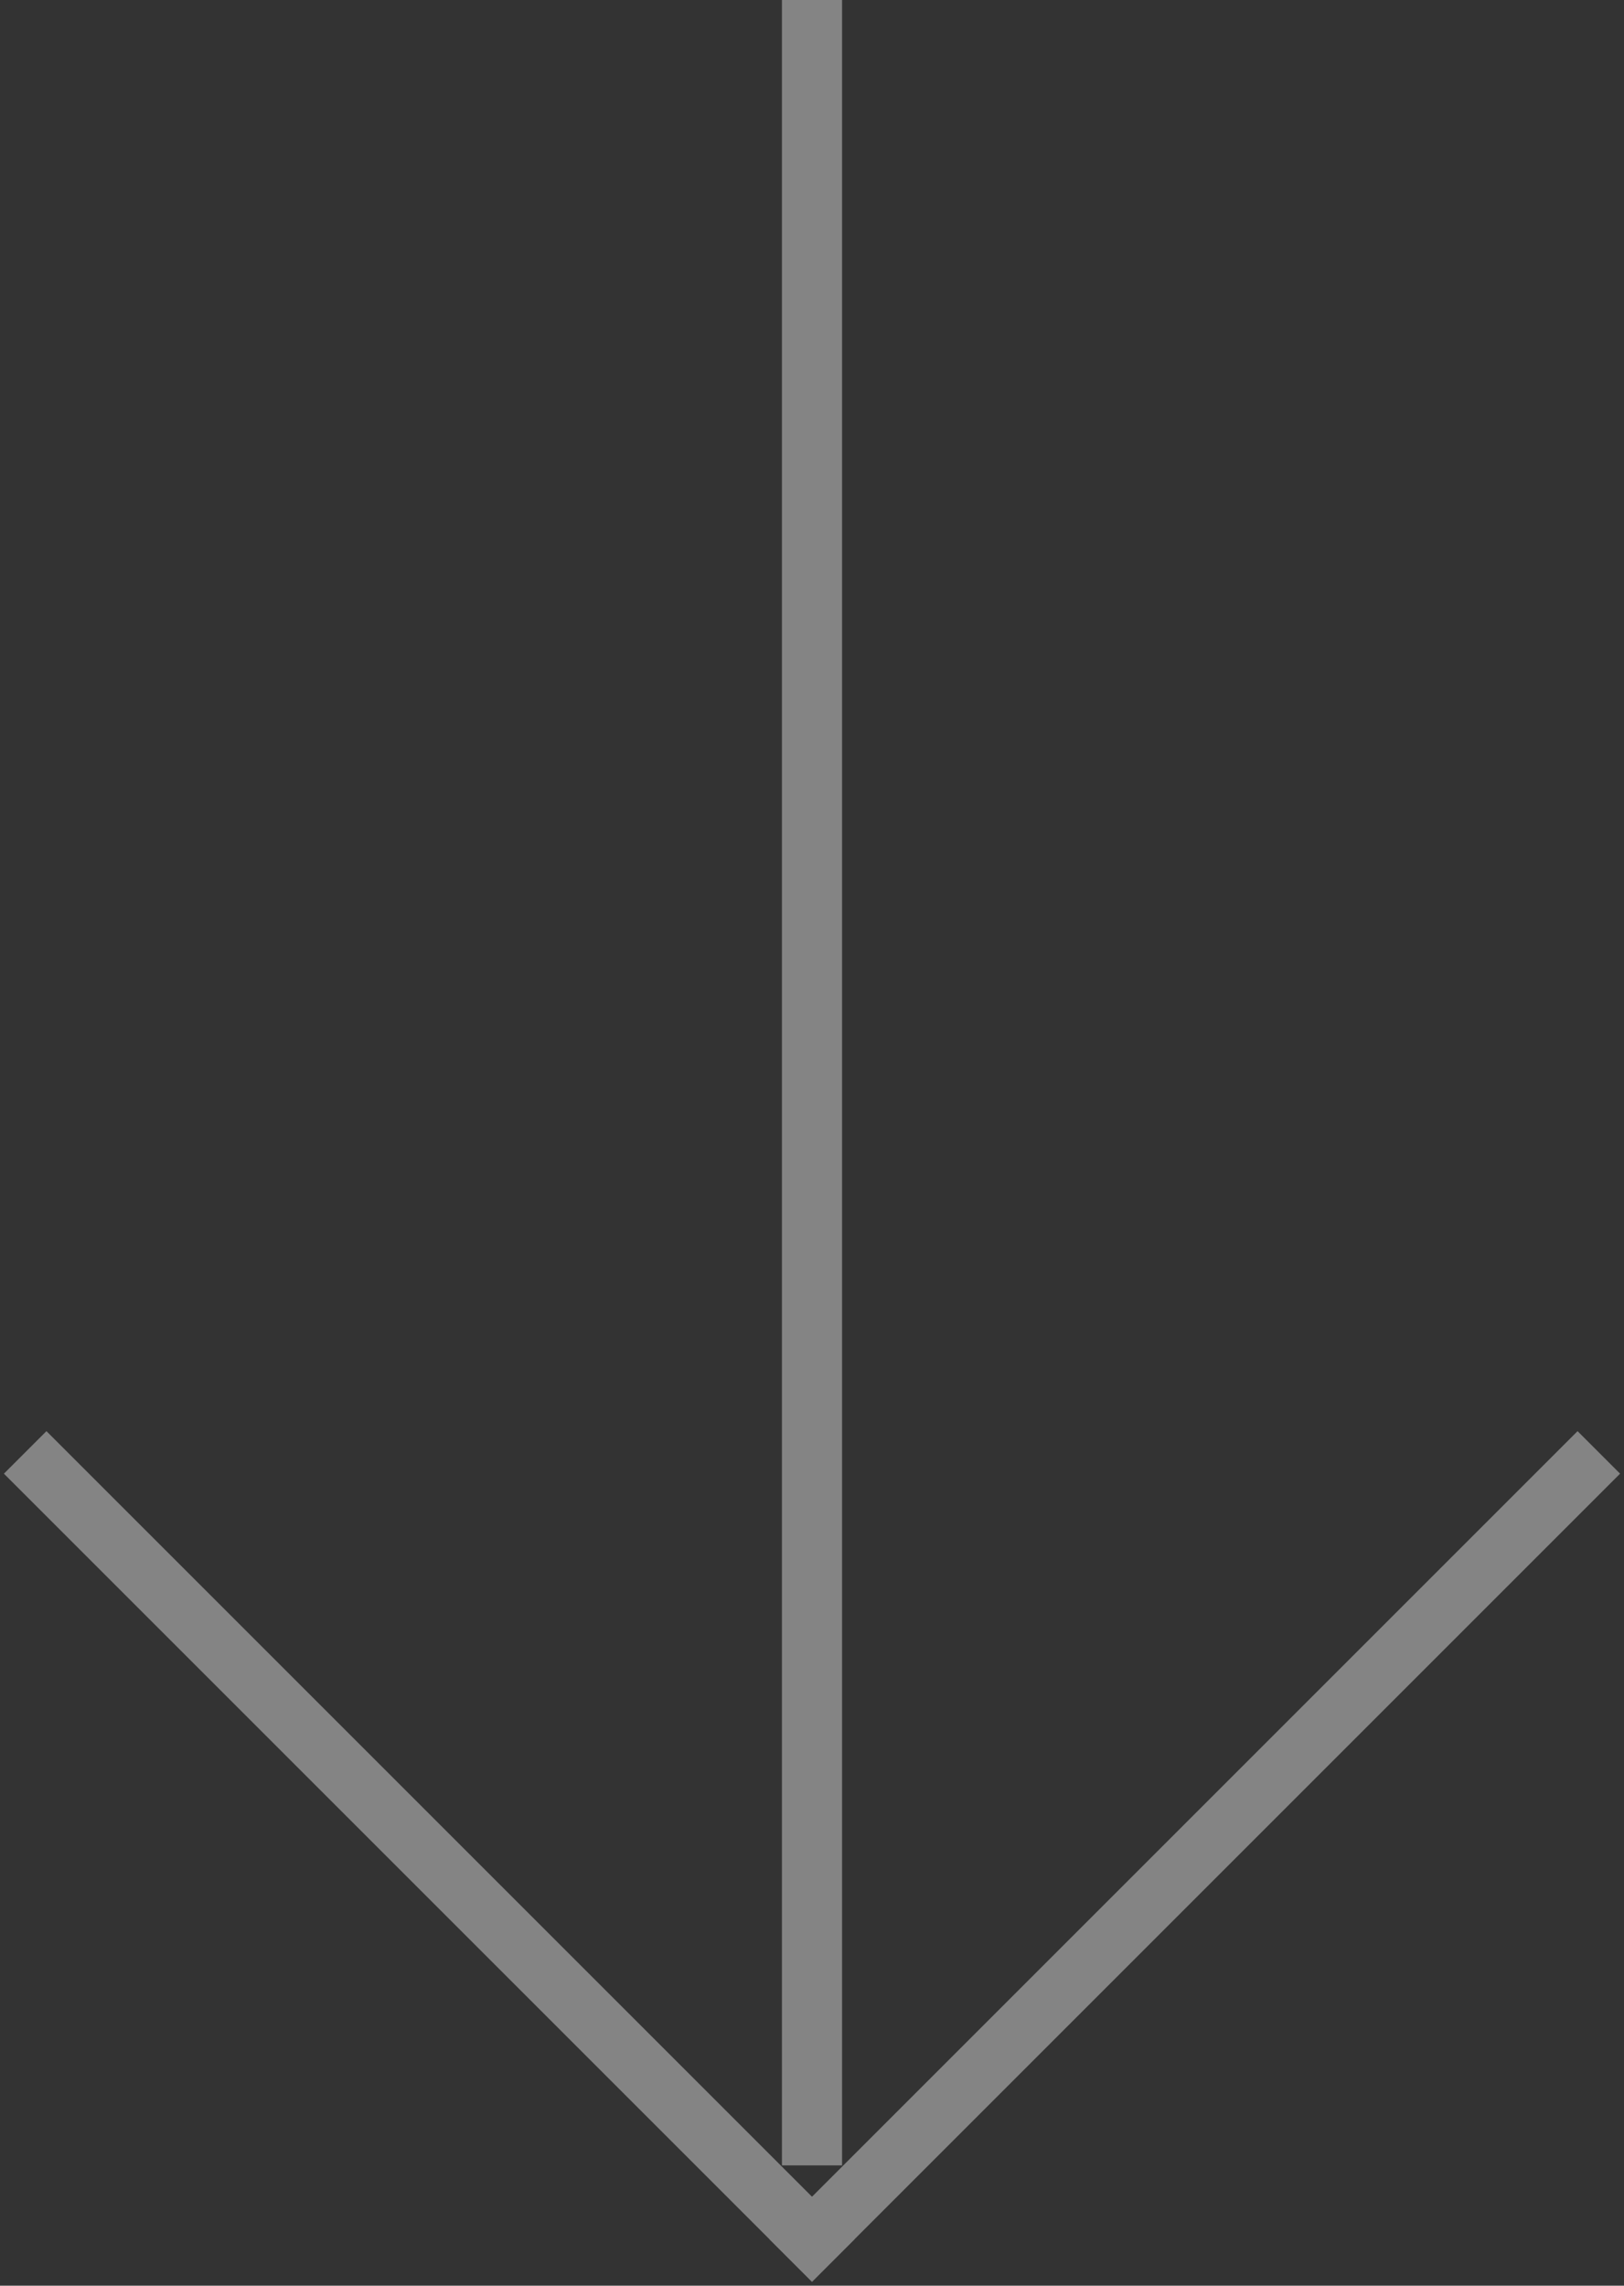 <svg width="27" height="38" fill="none" xmlns="http://www.w3.org/2000/svg"><rect width="100%" height="100%" fill="#333333" stroke="none"/><g opacity=".396" fill="#fff"><path d="M13 0h1v36h-1zm13.935 24.5L13.5 37.935l-.707-.707 13.435-13.435z"/><path d="M13.5 37.935.065 24.5l.707-.707 13.435 13.435z"/></g></svg>